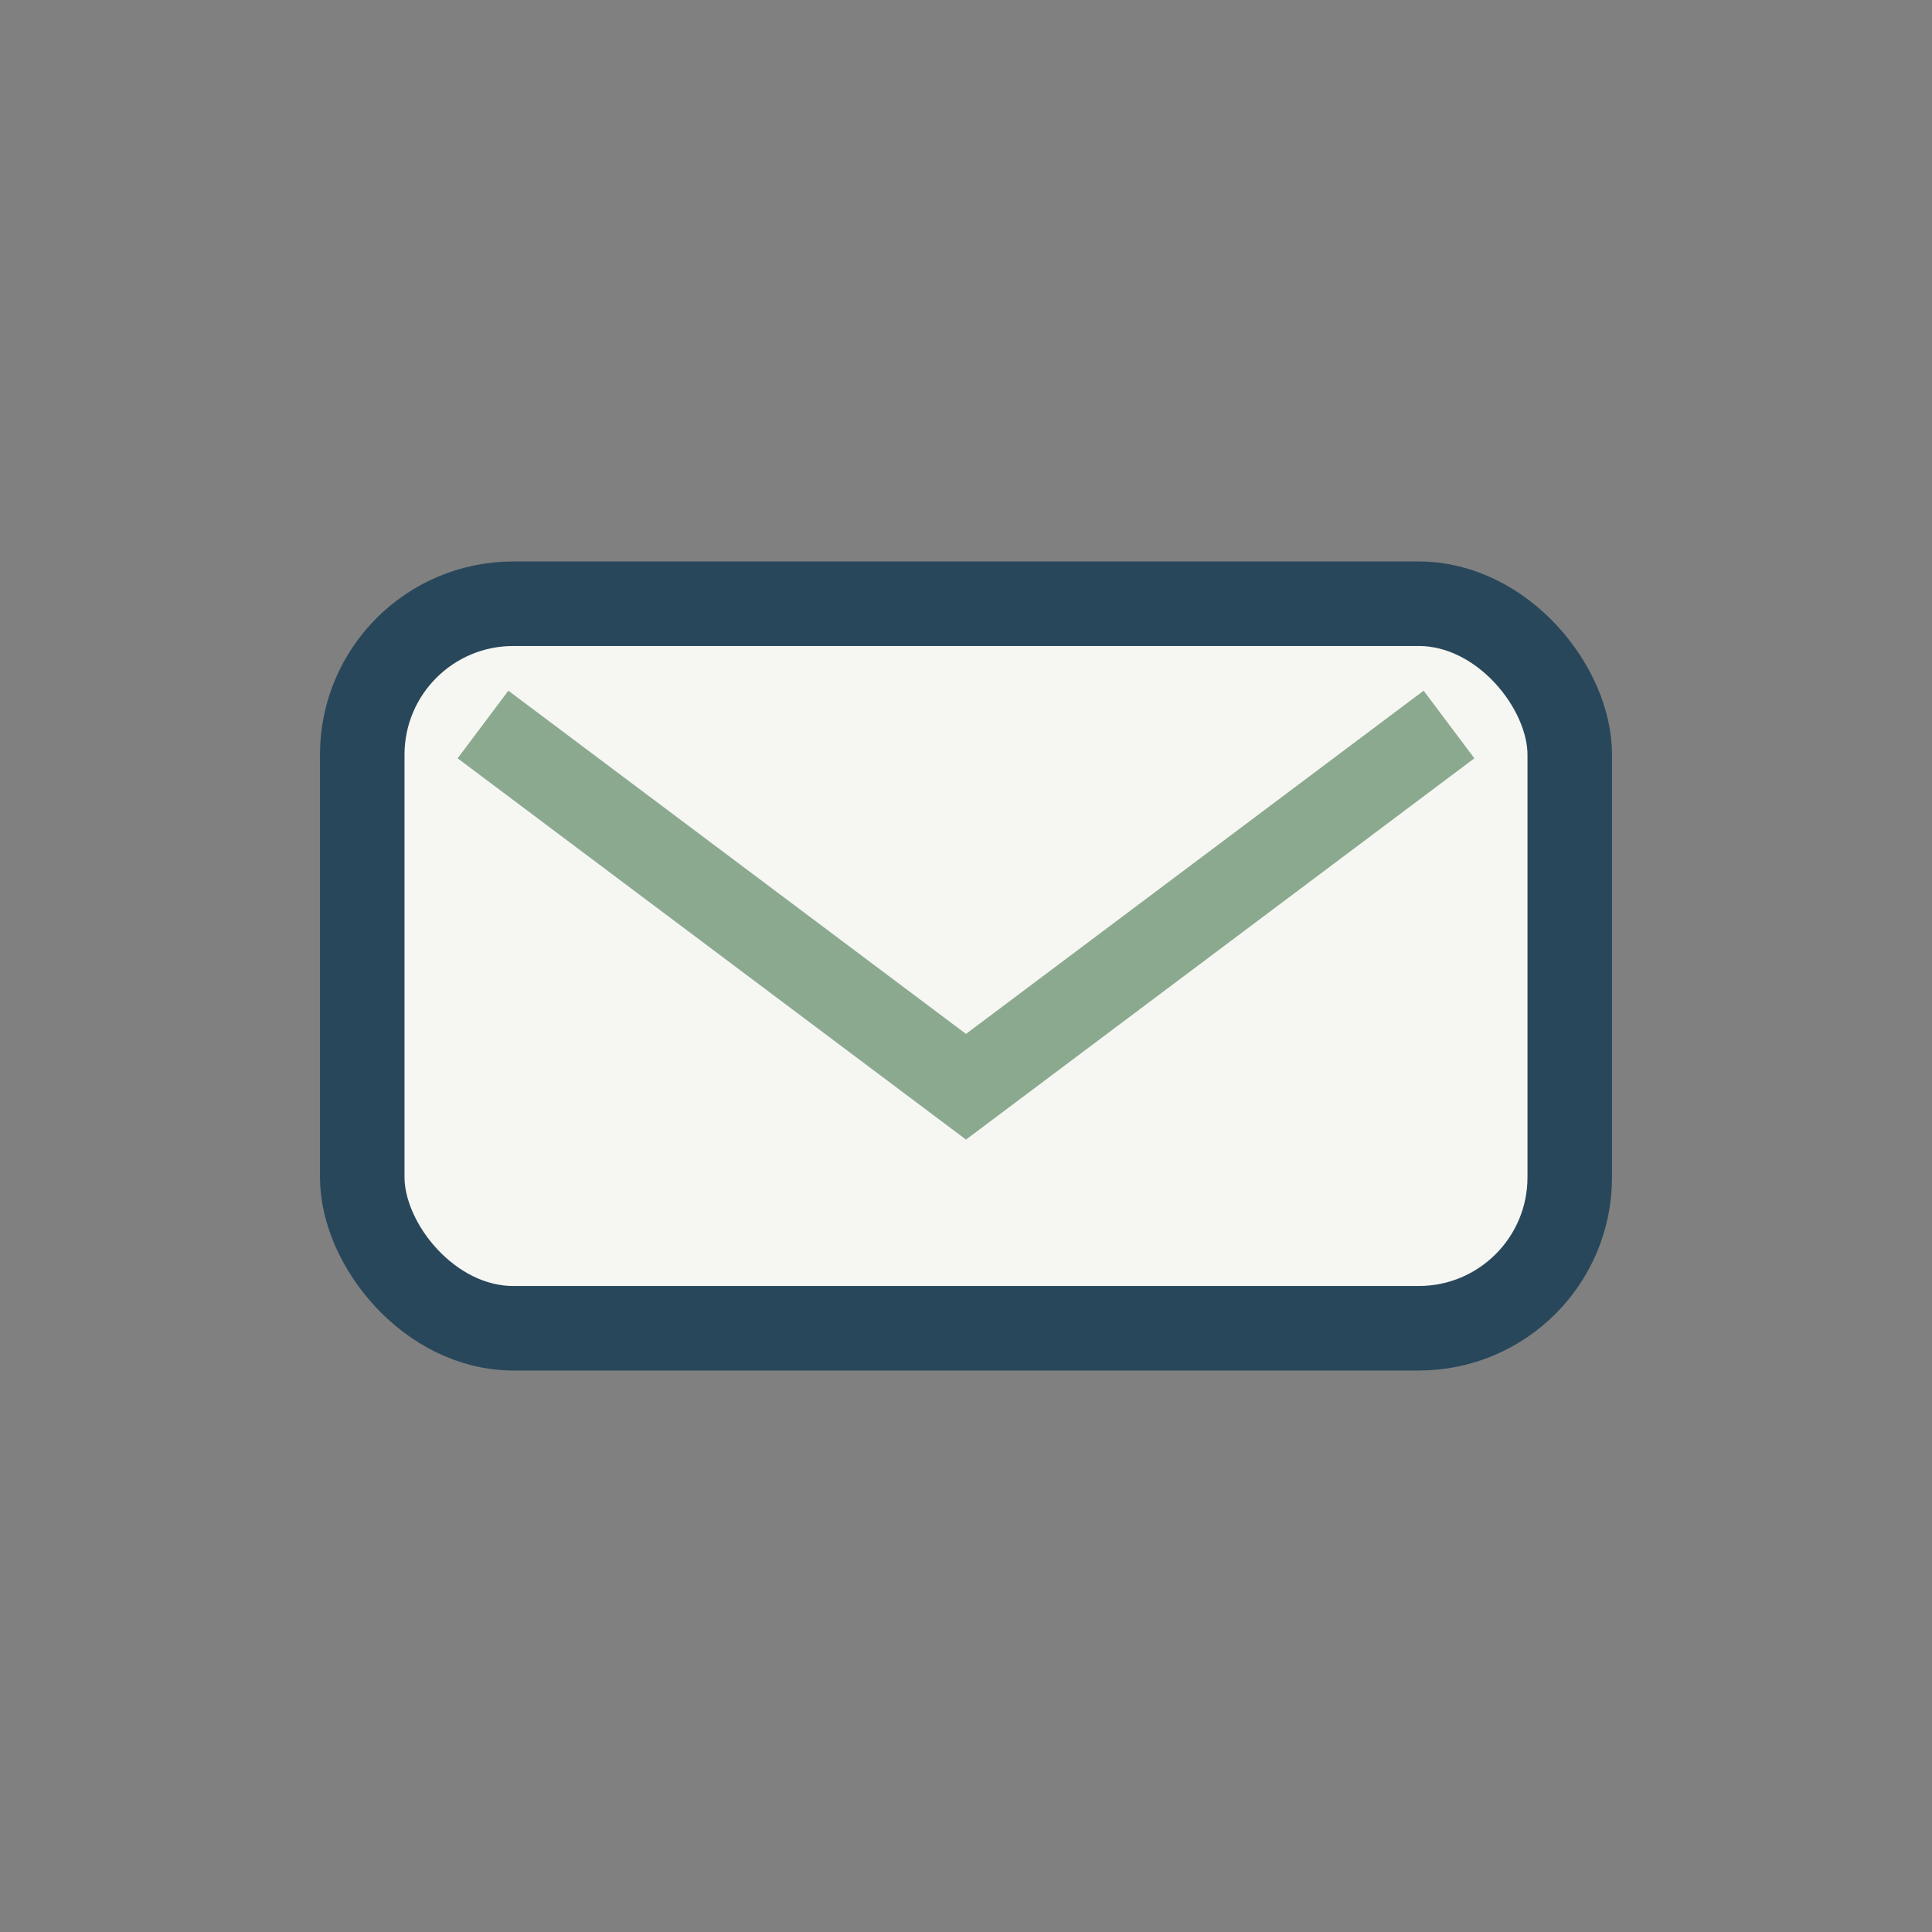 <?xml version="1.0" encoding="UTF-8"?>
<svg xmlns="http://www.w3.org/2000/svg" width="32" height="32" viewBox="0 0 32 32"><rect x="0" y="0" width="32" height="32" fill="#808080" stroke="none"/><rect x="6" y="10" width="20" height="12" rx="2.5" fill="#F6F6F2" stroke="#29475B" stroke-width="1.4"/><path d="M8 12l8 6 8-6" fill="none" stroke="#8BA98F" stroke-width="1.4"/></svg>